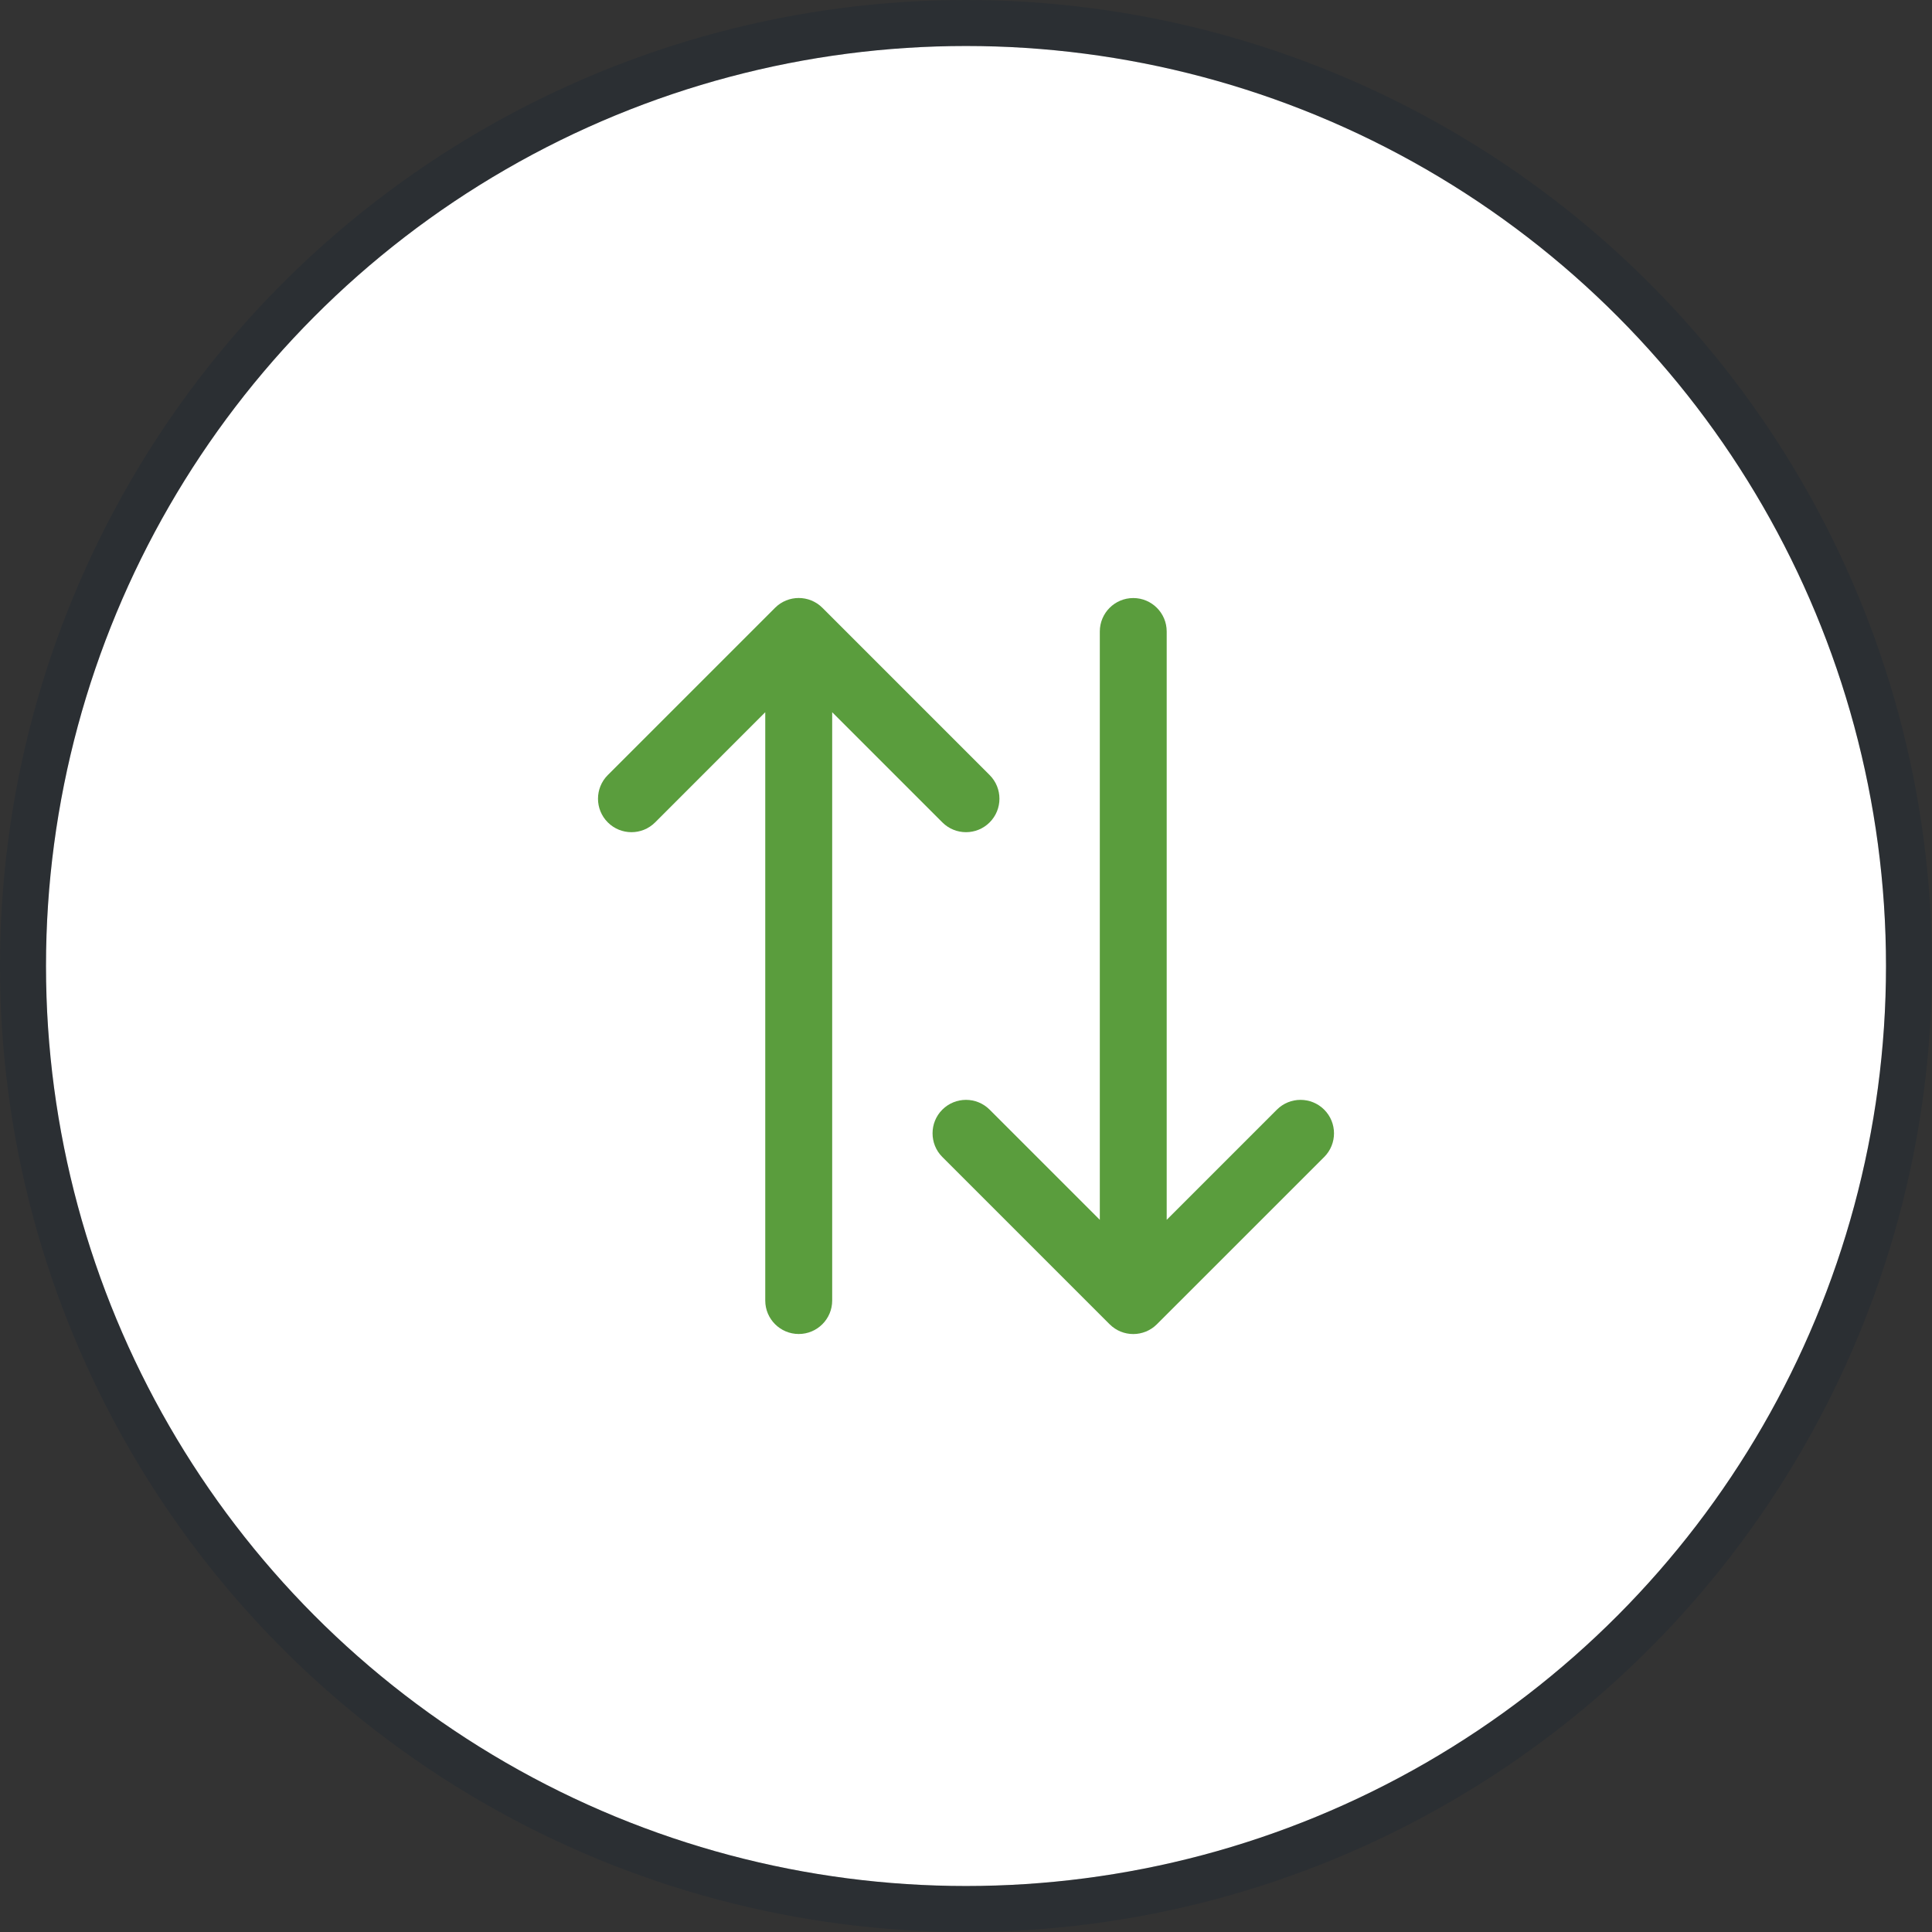 <svg width="42" height="42" viewBox="0 0 42 42" fill="none" xmlns="http://www.w3.org/2000/svg">
<rect x="0" y="0" width="42" height="42" fill="#333333" stroke="none"/>
<circle cx="21" cy="21" r="20" fill="white"/>
<circle cx="21" cy="21" r="20.5" stroke="#001D38" stroke-opacity="0.16"/>
<g clip-path="url(#clip0)">
<path d="M25.15 28.788L28.787 25.152C29.071 24.868 29.071 24.407 28.787 24.123C28.503 23.839 28.042 23.839 27.758 24.123L25.363 26.518L25.363 13.728C25.363 13.327 25.038 13.001 24.636 13.001C24.234 13.001 23.909 13.327 23.909 13.728L23.909 26.518L21.514 24.123C21.23 23.839 20.77 23.839 20.485 24.123C20.343 24.265 20.273 24.451 20.273 24.637C20.273 24.823 20.343 25.01 20.485 25.151L24.122 28.788C24.406 29.072 24.866 29.072 25.15 28.788Z" fill="#5A9D3D"/>
<path d="M18.091 28.273L18.091 15.483L20.486 17.878C20.77 18.162 21.23 18.162 21.514 17.878C21.798 17.594 21.798 17.133 21.514 16.849L17.878 13.213C17.594 12.929 17.134 12.929 16.849 13.213L13.213 16.849C13.071 16.991 13 17.177 13 17.364C13 17.55 13.071 17.736 13.213 17.878C13.497 18.162 13.958 18.162 14.242 17.878L16.636 15.483L16.636 28.273C16.636 28.674 16.962 29 17.364 29C17.765 29 18.091 28.674 18.091 28.273Z" fill="#5A9D3D"/>
</g>
<defs>
<clipPath id="clip0">
<rect width="16" height="16" fill="white" transform="translate(29 13) rotate(90)"/>
</clipPath>
</defs>
</svg>
